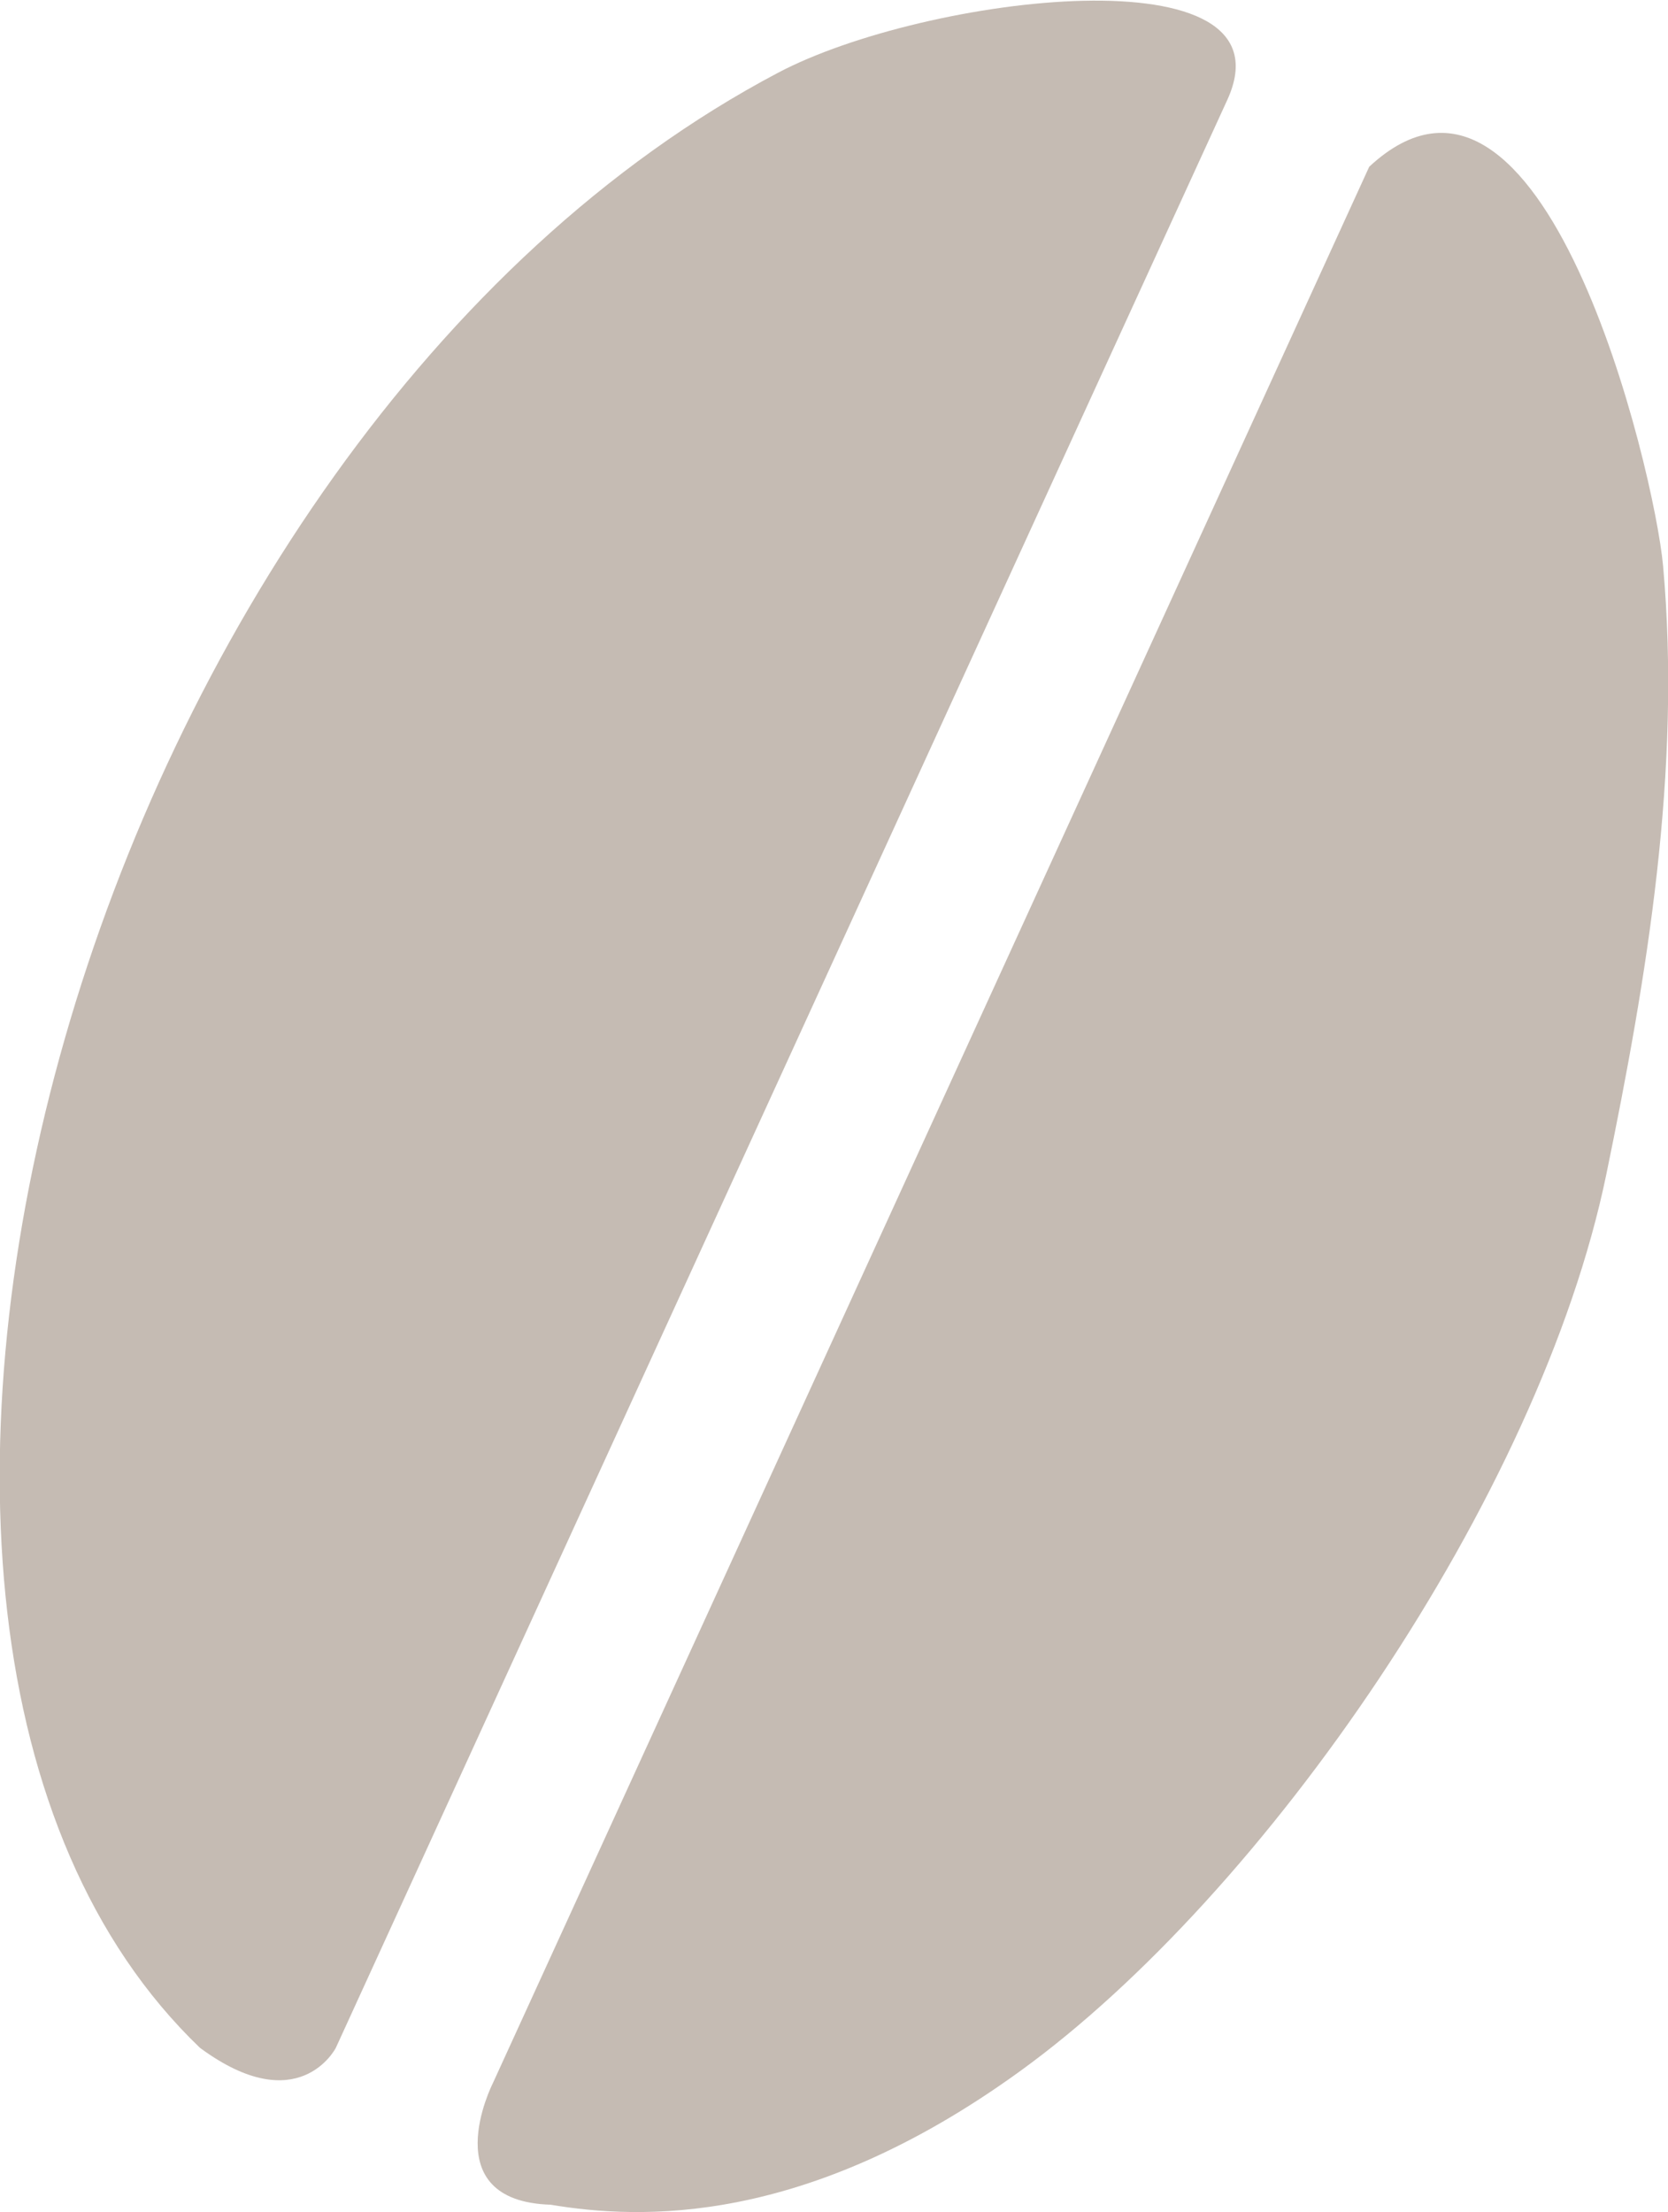 <?xml version="1.0" encoding="UTF-8"?><svg id="_レイヤー_2" xmlns="http://www.w3.org/2000/svg" viewBox="0 0 13.51 17.91"><defs><style>.cls-1{fill:#3e1c00;opacity:.3;stroke-width:0px;}</style></defs><g id="_レイヤー_1-2"><path class="cls-1" d="m6.3.59C.71,3.54-1.95,13.16,1.62,16.58c.8.59,1.1,0,1.1,0,0,0,7.2-15.73,7.22-15.77.56-1.22-2.45-.85-3.64-.22Z"/><path class="cls-1" d="m13.01,9.51c.33-1.6.61-3.27.46-4.93-.07-.77-.97-4.54-2.38-3.23l-7.1,15.52s-.48.95.47.98c.72.12,2.06.18,3.8-1.08,1.98-1.43,4.21-4.65,4.75-7.26Z"/></g></svg>